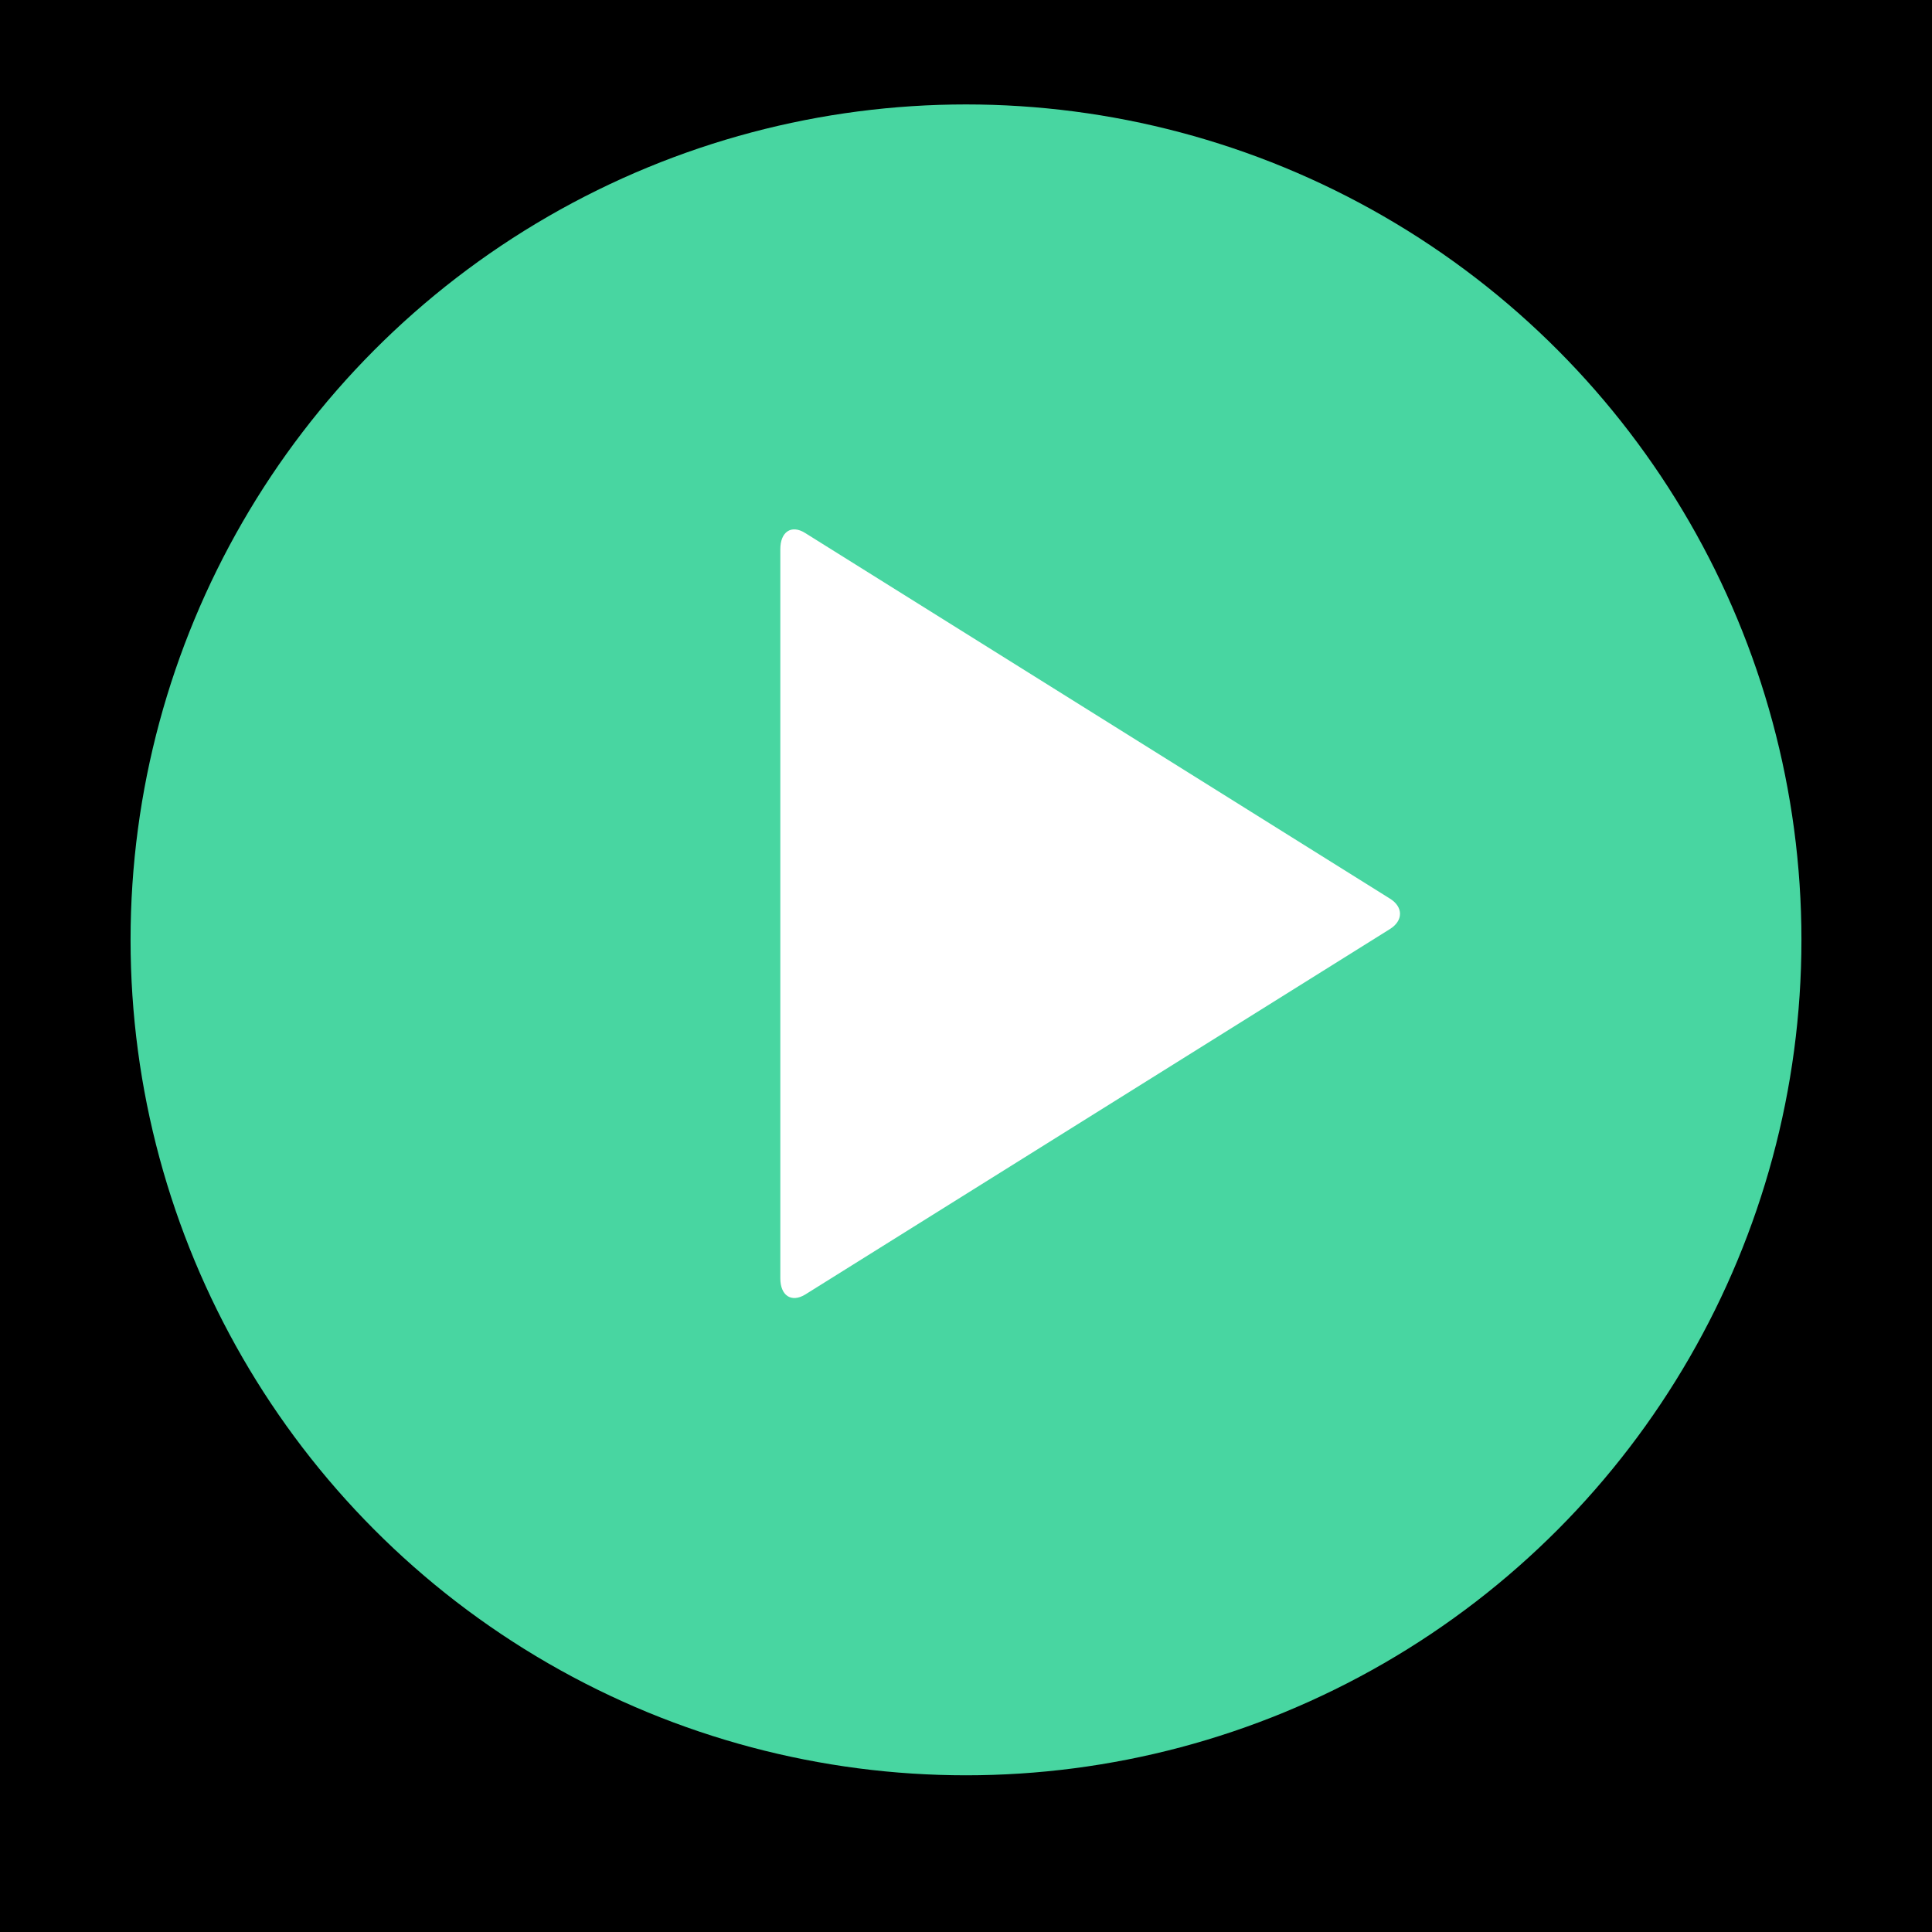 <svg width="19" height="19" viewBox="0 0 19 19" fill="none" xmlns="http://www.w3.org/2000/svg">
<rect width="19" height="19" fill="${(props) => props.theme.lightGreen}"/>
<circle cx="9.5" cy="9.243" r="8.216" fill="#48D6A1"/>
<g clip-path="url(#clip0_20_1327)">
<path d="M13.667 9.138L7.917 12.732C7.782 12.813 7.674 12.741 7.674 12.572V5.401C7.674 5.23 7.782 5.157 7.917 5.241L13.667 8.836C13.802 8.918 13.802 9.055 13.667 9.138Z" fill="white"/>
</g>
<defs>
<clipPath id="clip0_20_1327">
<rect width="6.132" height="8.73" fill="white" transform="translate(7.674 4.622)"/>
</clipPath>
</defs>
</svg>
